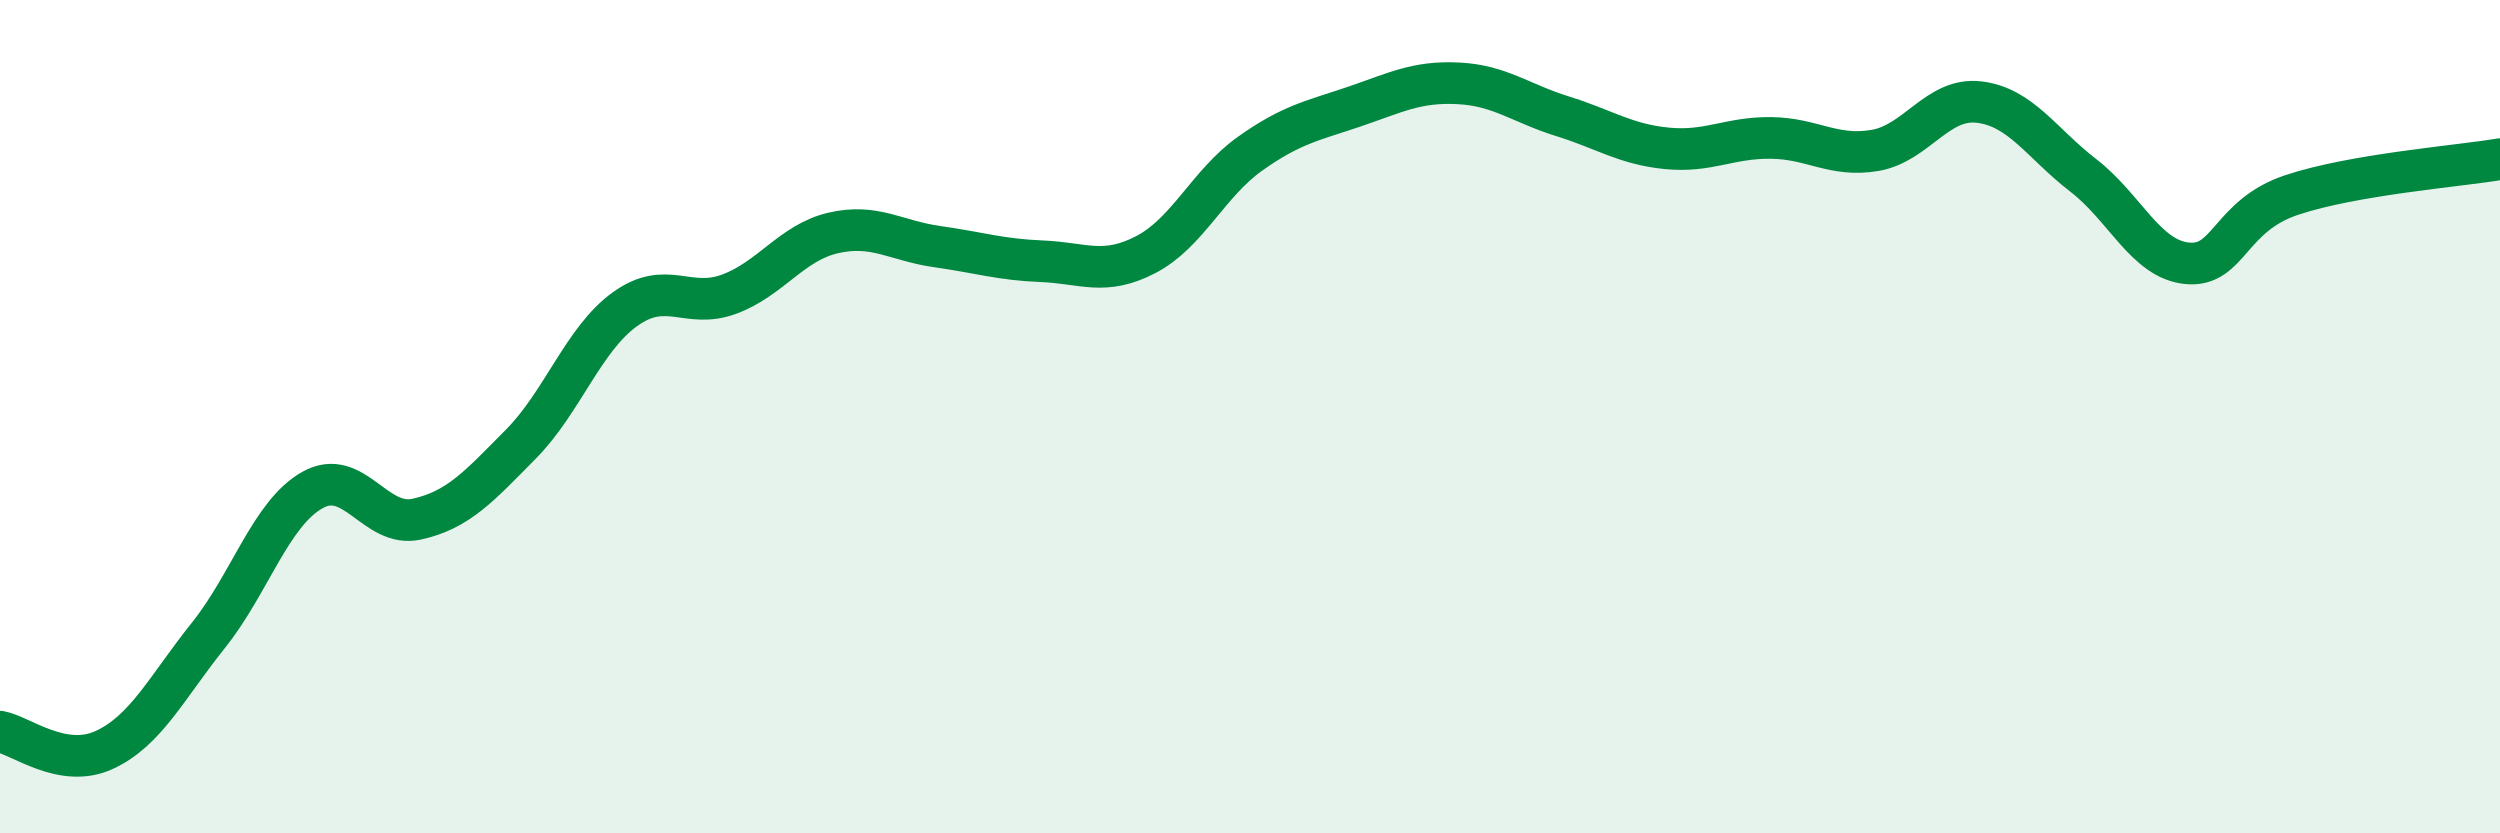 
    <svg width="60" height="20" viewBox="0 0 60 20" xmlns="http://www.w3.org/2000/svg">
      <path
        d="M 0,17.56 C 0.5,17.65 1.5,18.46 2.5,18 C 3.5,17.54 4,16.5 5,15.25 C 6,14 6.5,12.32 7.5,11.76 C 8.5,11.2 9,12.68 10,12.46 C 11,12.24 11.5,11.67 12.5,10.66 C 13.5,9.65 14,8.14 15,7.42 C 16,6.7 16.5,7.43 17.5,7.06 C 18.5,6.69 19,5.82 20,5.59 C 21,5.36 21.5,5.78 22.5,5.92 C 23.5,6.06 24,6.23 25,6.27 C 26,6.31 26.5,6.63 27.5,6.11 C 28.5,5.59 29,4.4 30,3.69 C 31,2.98 31.5,2.9 32.5,2.56 C 33.5,2.22 34,1.95 35,2 C 36,2.05 36.5,2.48 37.5,2.79 C 38.5,3.1 39,3.46 40,3.56 C 41,3.66 41.5,3.3 42.5,3.31 C 43.5,3.32 44,3.78 45,3.61 C 46,3.44 46.5,2.33 47.5,2.45 C 48.5,2.57 49,3.44 50,4.21 C 51,4.98 51.5,6.23 52.5,6.32 C 53.5,6.41 53.5,5.18 55,4.68 C 56.5,4.18 59,3.99 60,3.82L60 20L0 20Z"
        fill="#008740"
        opacity="0.1"
        stroke-linecap="round"
        stroke-linejoin="round"
      />
      <path
        d="M 0,17.56 C 0.5,17.65 1.5,18.46 2.5,18 C 3.5,17.54 4,16.5 5,15.25 C 6,14 6.5,12.32 7.5,11.76 C 8.5,11.2 9,12.68 10,12.46 C 11,12.24 11.5,11.67 12.5,10.66 C 13.5,9.65 14,8.14 15,7.42 C 16,6.7 16.5,7.43 17.5,7.06 C 18.5,6.69 19,5.82 20,5.59 C 21,5.36 21.5,5.78 22.5,5.92 C 23.5,6.06 24,6.23 25,6.27 C 26,6.31 26.5,6.63 27.5,6.11 C 28.5,5.59 29,4.4 30,3.69 C 31,2.98 31.5,2.9 32.5,2.56 C 33.5,2.22 34,1.95 35,2 C 36,2.05 36.5,2.48 37.5,2.79 C 38.5,3.1 39,3.46 40,3.56 C 41,3.66 41.5,3.3 42.5,3.31 C 43.5,3.32 44,3.78 45,3.61 C 46,3.44 46.5,2.33 47.5,2.45 C 48.5,2.57 49,3.44 50,4.21 C 51,4.98 51.5,6.23 52.5,6.32 C 53.5,6.41 53.5,5.18 55,4.68 C 56.5,4.18 59,3.99 60,3.82"
        stroke="#008740"
        stroke-width="1"
        fill="none"
        stroke-linecap="round"
        stroke-linejoin="round"
      />
    </svg>
  